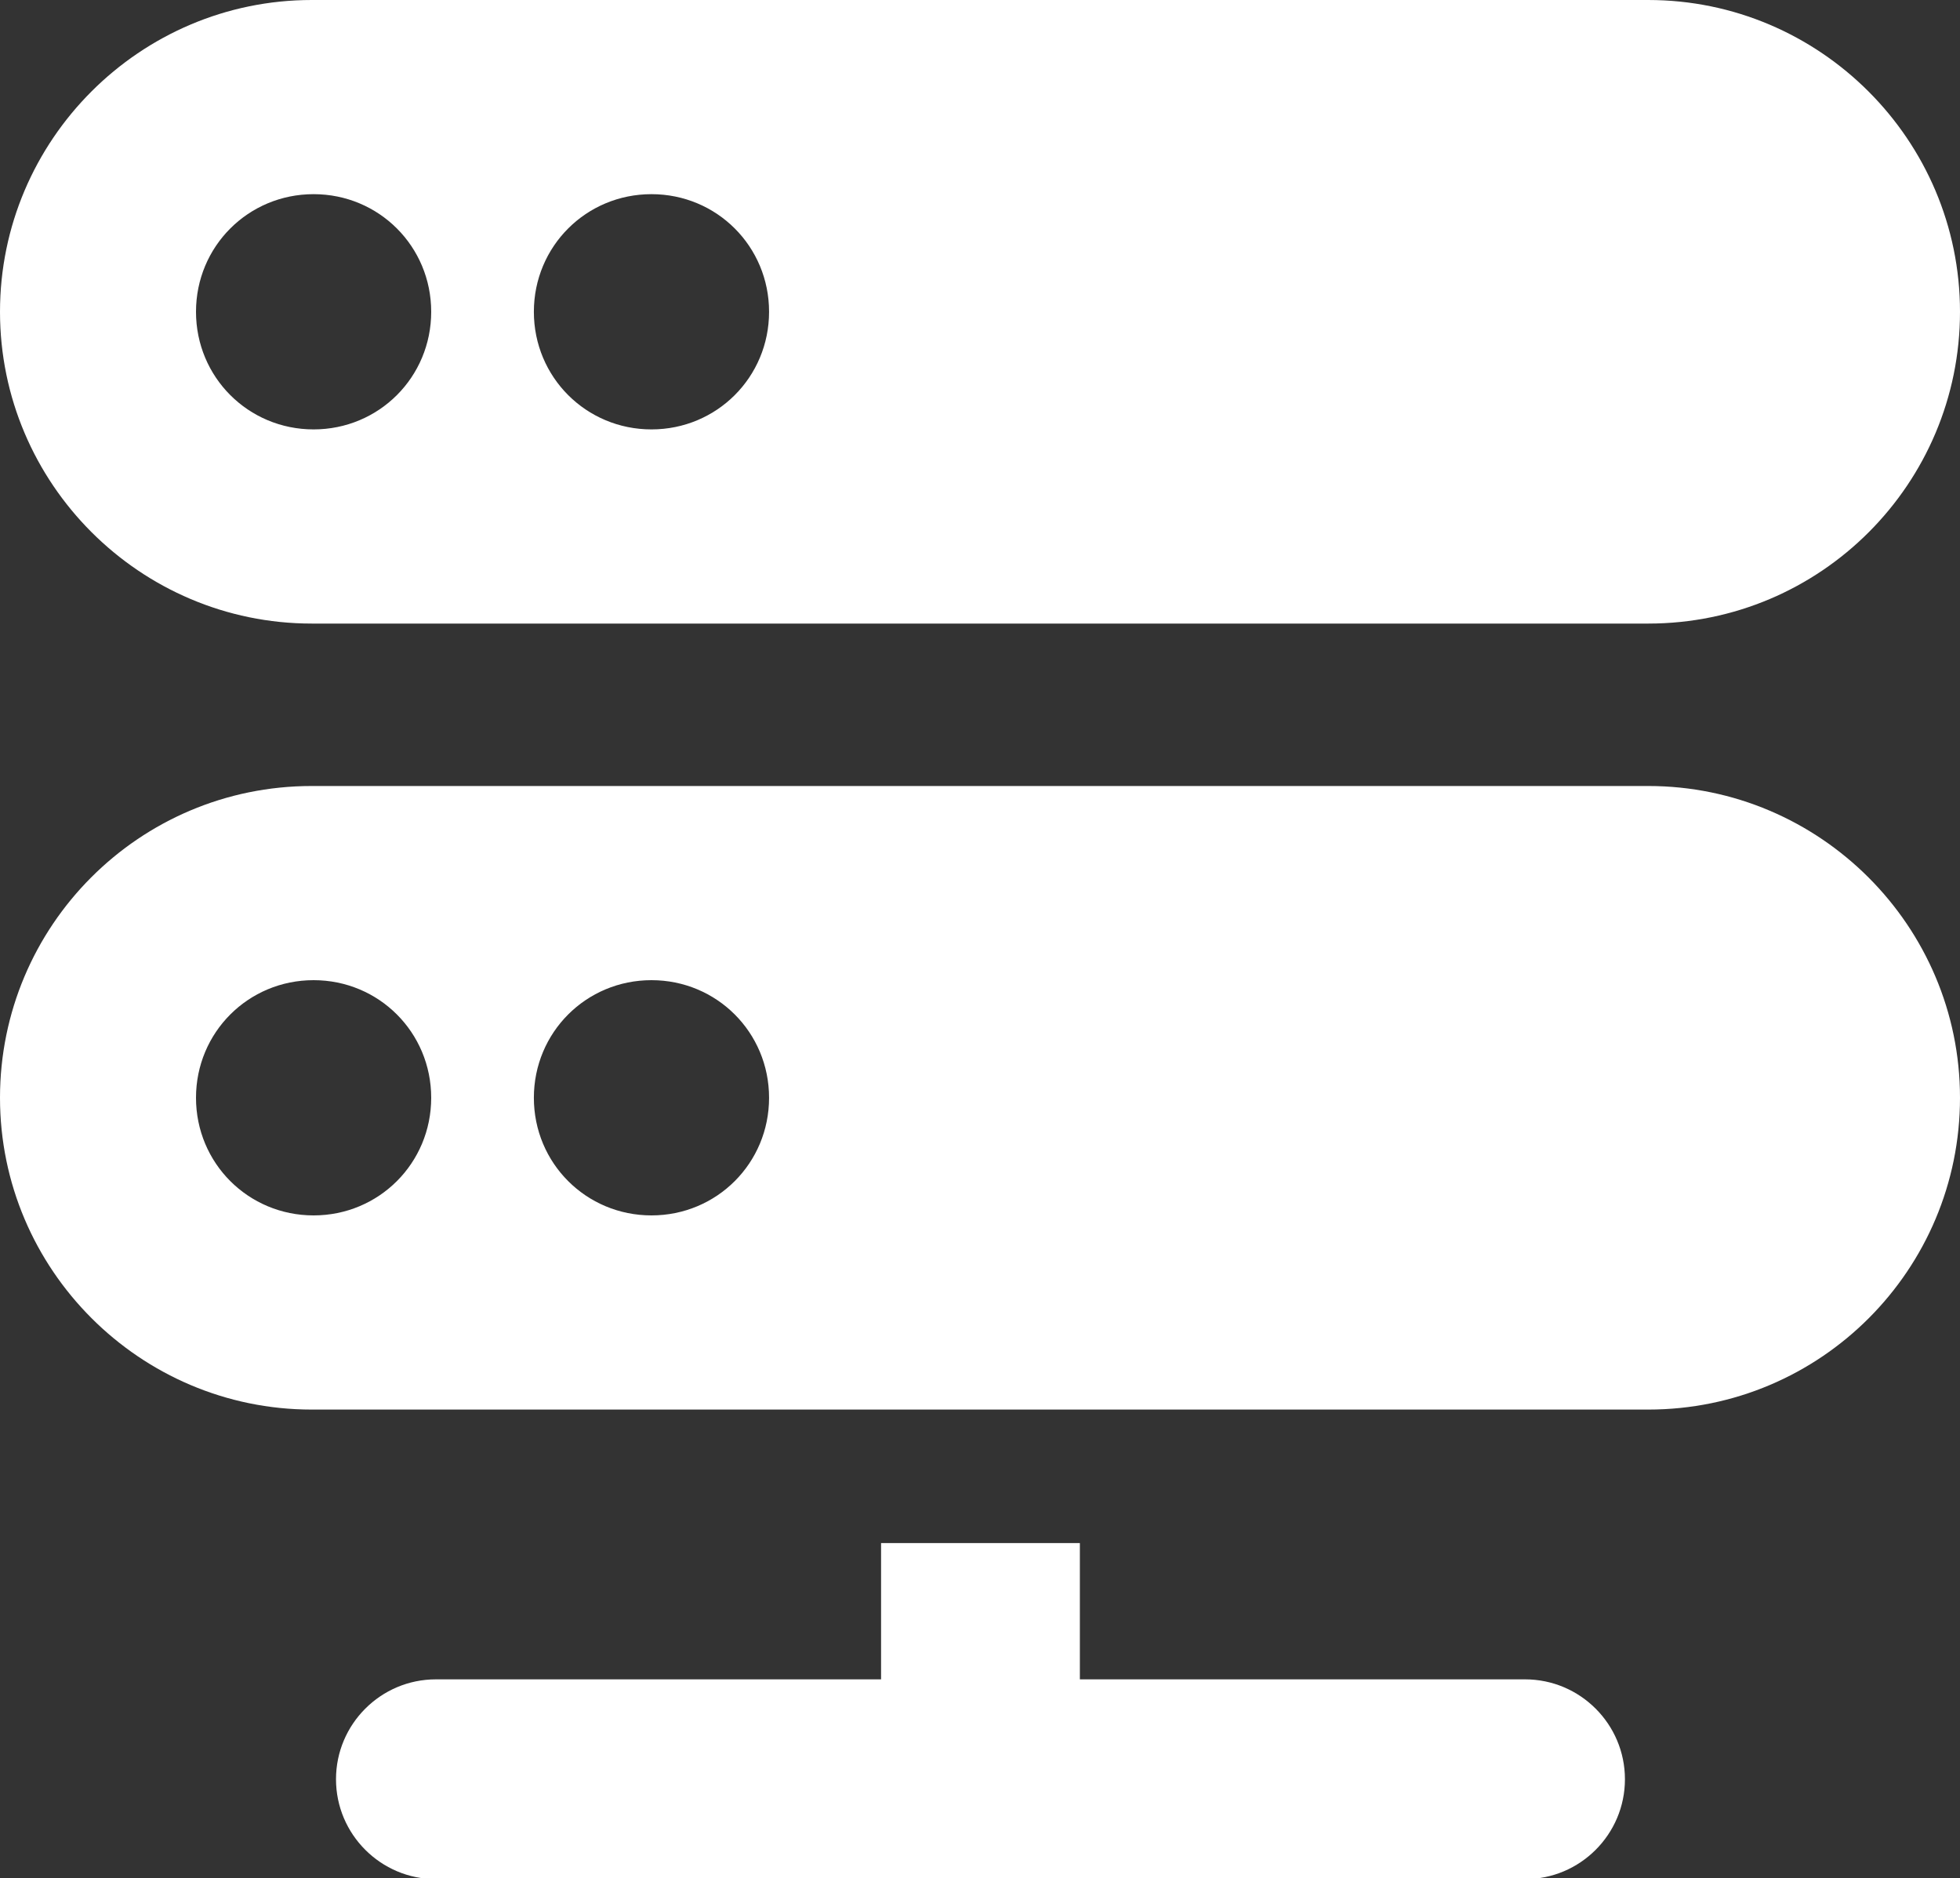 <?xml version="1.0" encoding="UTF-8"?><svg id="icons" xmlns="http://www.w3.org/2000/svg" viewBox="0 0 21 20.12"><rect x="0" y="0" width="21" height="20.12" fill="#333333" stroke="none"/><defs><style>.cls-1{fill:#fff;stroke-width:0px;}</style></defs><path class="cls-1" d="M3.34,6.68h14.32c1.85,0,3.34-1.5,3.34-3.34s-1.5-3.34-3.34-3.34H3.34C1.5,0,0,1.5,0,3.34s1.5,3.34,3.34,3.34ZM6.98,2.08c.7,0,1.26.56,1.26,1.26s-.56,1.26-1.26,1.26-1.26-.56-1.26-1.26.56-1.26,1.26-1.26ZM3.36,2.08c.7,0,1.26.56,1.26,1.26s-.56,1.26-1.26,1.26-1.26-.56-1.26-1.26.56-1.26,1.26-1.26Z"/><path class="cls-1" d="M17.66,8.42H3.34c-1.85,0-3.34,1.5-3.34,3.34s1.5,3.34,3.34,3.34h14.32c1.85,0,3.34-1.5,3.34-3.34s-1.5-3.34-3.34-3.34ZM3.36,13.02c-.7,0-1.26-.56-1.26-1.26s.56-1.26,1.26-1.26,1.26.56,1.26,1.26-.56,1.26-1.26,1.26ZM6.98,13.02c-.7,0-1.26-.56-1.26-1.26s.56-1.26,1.26-1.26,1.26.56,1.26,1.26-.56,1.26-1.26,1.26Z"/><path class="cls-1" d="M16.34,17.99h-4.77v-1.46h-2.13v1.46h-4.77c-.59,0-1.07.48-1.07,1.07s.48,1.07,1.07,1.07h11.67c.59,0,1.07-.48,1.07-1.07s-.48-1.07-1.07-1.07Z"/></svg>